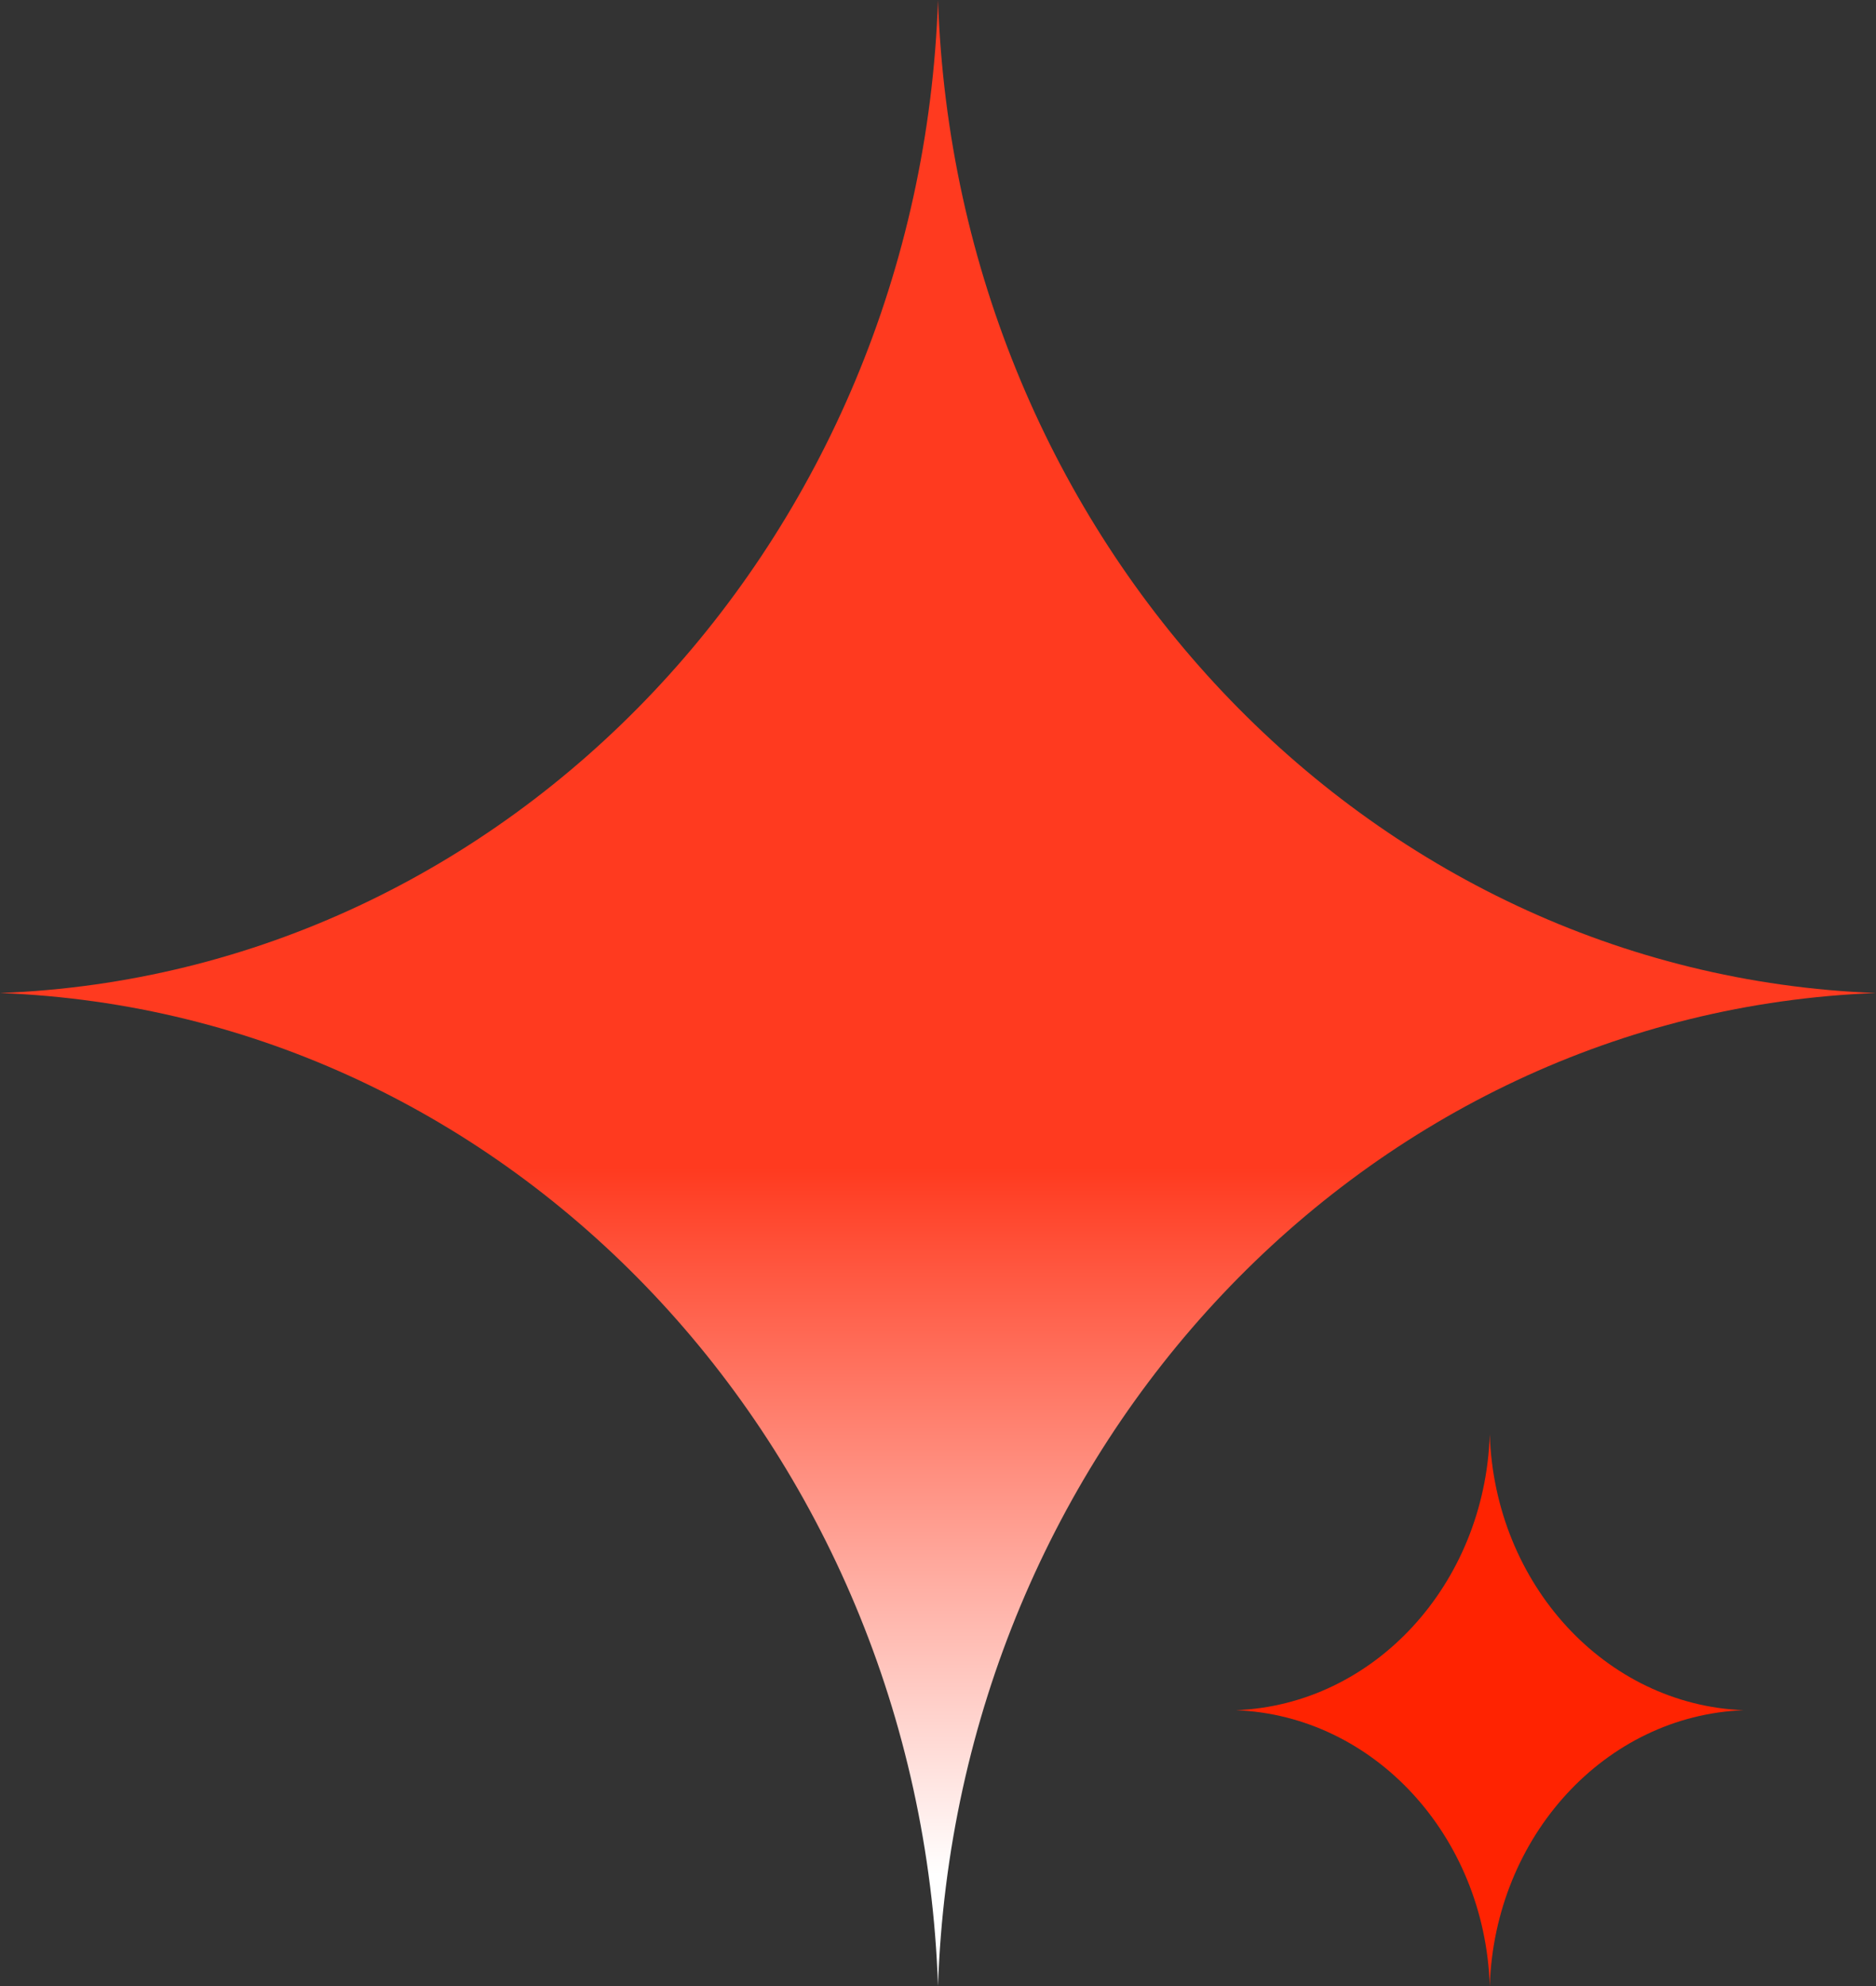 <?xml version="1.0" encoding="UTF-8"?> <svg xmlns="http://www.w3.org/2000/svg" width="85" height="90" viewBox="0 0 85 90" fill="none"><rect x="0" y="0" width="85" height="90" fill="#333333" stroke="none"/> <path d="M42.5 0C43.33 24.48 61.88 44.121 85 45C61.88 45.879 43.33 65.52 42.5 90C41.67 65.52 23.12 45.879 0 45C23.12 44.121 41.67 24.48 42.5 0Z" fill="url(#paint0_linear_335_6173)"></path> <path d="M67.5 65C67.725 71.8 72.744 77.256 79 77.5C72.744 77.744 67.725 83.2 67.5 90C67.275 83.2 62.256 77.744 56 77.5C62.256 77.256 67.275 71.8 67.5 65Z" fill="#FF2301"></path> <defs> <linearGradient id="paint0_linear_335_6173" x1="42.333" y1="52.897" x2="42.333" y2="84.965" gradientUnits="userSpaceOnUse"> <stop stop-color="#FF3A1F"></stop> <stop offset="1" stop-color="white"></stop> </linearGradient> </defs> </svg> 